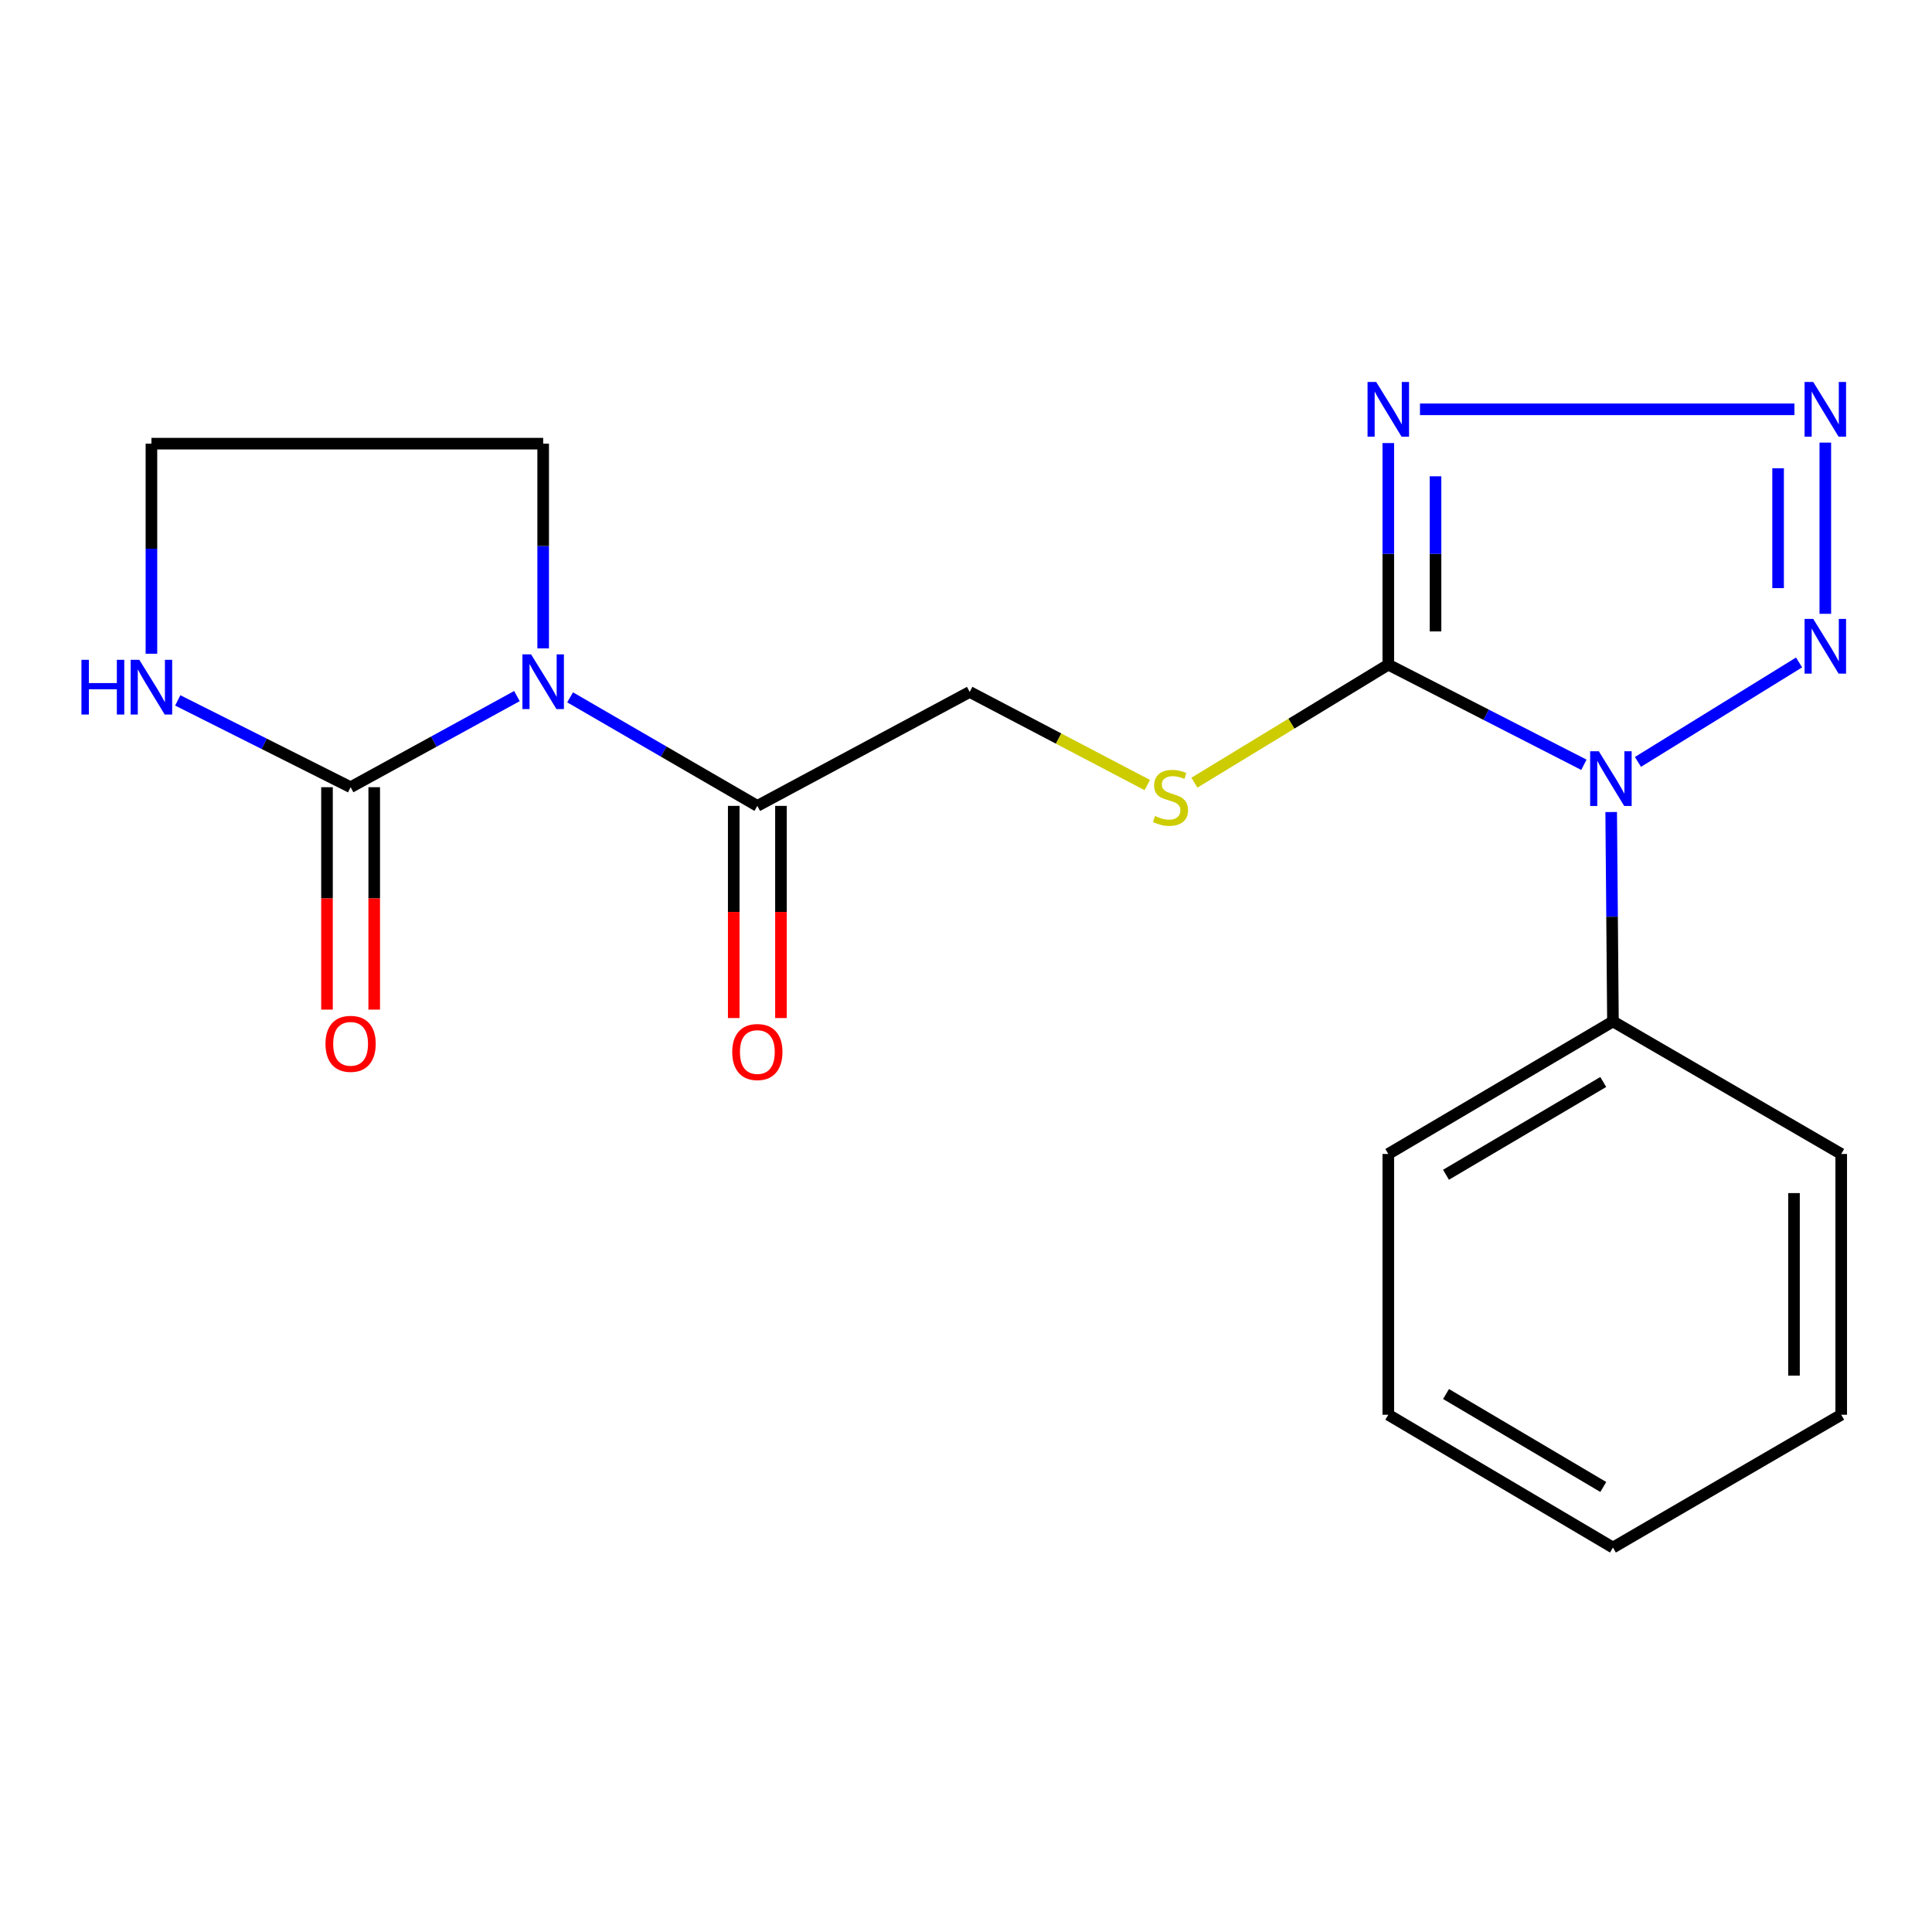 <?xml version='1.0' encoding='iso-8859-1'?>
<svg version='1.1' baseProfile='full'
              xmlns='http://www.w3.org/2000/svg'
                      xmlns:rdkit='http://www.rdkit.org/xml'
                      xmlns:xlink='http://www.w3.org/1999/xlink'
                  xml:space='preserve'
width='1000px' height='1000px' viewBox='0 0 1000 1000'>
<!-- END OF HEADER -->
<rect style='opacity:1.0;fill:#FFFFFF;stroke:none' width='1000' height='1000' x='0' y='0'> </rect>
<path class='bond-0' d='M 819.824,395.85 L 769.203,369.94' style='fill:none;fill-rule:evenodd;stroke:#0000FF;stroke-width:6px;stroke-linecap:butt;stroke-linejoin:miter;stroke-opacity:1' />
<path class='bond-0' d='M 769.203,369.94 L 718.581,344.029' style='fill:none;fill-rule:evenodd;stroke:#000000;stroke-width:6px;stroke-linecap:butt;stroke-linejoin:miter;stroke-opacity:1' />
<path class='bond-4' d='M 847.801,394.361 L 931.193,342.885' style='fill:none;fill-rule:evenodd;stroke:#0000FF;stroke-width:6px;stroke-linecap:butt;stroke-linejoin:miter;stroke-opacity:1' />
<path class='bond-9' d='M 833.946,420.306 L 834.403,474.499' style='fill:none;fill-rule:evenodd;stroke:#0000FF;stroke-width:6px;stroke-linecap:butt;stroke-linejoin:miter;stroke-opacity:1' />
<path class='bond-9' d='M 834.403,474.499 L 834.859,528.692' style='fill:none;fill-rule:evenodd;stroke:#000000;stroke-width:6px;stroke-linecap:butt;stroke-linejoin:miter;stroke-opacity:1' />
<path class='bond-2' d='M 718.581,344.029 L 718.581,286.679' style='fill:none;fill-rule:evenodd;stroke:#000000;stroke-width:6px;stroke-linecap:butt;stroke-linejoin:miter;stroke-opacity:1' />
<path class='bond-2' d='M 718.581,286.679 L 718.581,229.328' style='fill:none;fill-rule:evenodd;stroke:#0000FF;stroke-width:6px;stroke-linecap:butt;stroke-linejoin:miter;stroke-opacity:1' />
<path class='bond-2' d='M 743.024,326.824 L 743.024,286.679' style='fill:none;fill-rule:evenodd;stroke:#000000;stroke-width:6px;stroke-linecap:butt;stroke-linejoin:miter;stroke-opacity:1' />
<path class='bond-2' d='M 743.024,286.679 L 743.024,246.533' style='fill:none;fill-rule:evenodd;stroke:#0000FF;stroke-width:6px;stroke-linecap:butt;stroke-linejoin:miter;stroke-opacity:1' />
<path class='bond-7' d='M 718.581,344.029 L 668.404,374.57' style='fill:none;fill-rule:evenodd;stroke:#000000;stroke-width:6px;stroke-linecap:butt;stroke-linejoin:miter;stroke-opacity:1' />
<path class='bond-7' d='M 668.404,374.57 L 618.227,405.11' style='fill:none;fill-rule:evenodd;stroke:#CCCC00;stroke-width:6px;stroke-linecap:butt;stroke-linejoin:miter;stroke-opacity:1' />
<path class='bond-1' d='M 295.086,360.939 L 343.545,389.033' style='fill:none;fill-rule:evenodd;stroke:#0000FF;stroke-width:6px;stroke-linecap:butt;stroke-linejoin:miter;stroke-opacity:1' />
<path class='bond-1' d='M 343.545,389.033 L 392.003,417.126' style='fill:none;fill-rule:evenodd;stroke:#000000;stroke-width:6px;stroke-linecap:butt;stroke-linejoin:miter;stroke-opacity:1' />
<path class='bond-5' d='M 267.562,360.296 L 224.517,383.877' style='fill:none;fill-rule:evenodd;stroke:#0000FF;stroke-width:6px;stroke-linecap:butt;stroke-linejoin:miter;stroke-opacity:1' />
<path class='bond-5' d='M 224.517,383.877 L 181.472,407.458' style='fill:none;fill-rule:evenodd;stroke:#000000;stroke-width:6px;stroke-linecap:butt;stroke-linejoin:miter;stroke-opacity:1' />
<path class='bond-13' d='M 281.143,335.615 L 281.143,282.627' style='fill:none;fill-rule:evenodd;stroke:#0000FF;stroke-width:6px;stroke-linecap:butt;stroke-linejoin:miter;stroke-opacity:1' />
<path class='bond-13' d='M 281.143,282.627 L 281.143,229.639' style='fill:none;fill-rule:evenodd;stroke:#000000;stroke-width:6px;stroke-linecap:butt;stroke-linejoin:miter;stroke-opacity:1' />
<path class='bond-20' d='M 734.976,211.864 L 928.797,211.864' style='fill:none;fill-rule:evenodd;stroke:#0000FF;stroke-width:6px;stroke-linecap:butt;stroke-linejoin:miter;stroke-opacity:1' />
<path class='bond-3' d='M 944.783,229.089 L 944.783,317.702' style='fill:none;fill-rule:evenodd;stroke:#0000FF;stroke-width:6px;stroke-linecap:butt;stroke-linejoin:miter;stroke-opacity:1' />
<path class='bond-3' d='M 920.34,242.381 L 920.34,304.41' style='fill:none;fill-rule:evenodd;stroke:#0000FF;stroke-width:6px;stroke-linecap:butt;stroke-linejoin:miter;stroke-opacity:1' />
<path class='bond-8' d='M 181.472,407.458 L 136.738,384.99' style='fill:none;fill-rule:evenodd;stroke:#000000;stroke-width:6px;stroke-linecap:butt;stroke-linejoin:miter;stroke-opacity:1' />
<path class='bond-8' d='M 136.738,384.99 L 92.003,362.523' style='fill:none;fill-rule:evenodd;stroke:#0000FF;stroke-width:6px;stroke-linecap:butt;stroke-linejoin:miter;stroke-opacity:1' />
<path class='bond-11' d='M 169.251,407.458 L 169.251,465.013' style='fill:none;fill-rule:evenodd;stroke:#000000;stroke-width:6px;stroke-linecap:butt;stroke-linejoin:miter;stroke-opacity:1' />
<path class='bond-11' d='M 169.251,465.013 L 169.251,522.568' style='fill:none;fill-rule:evenodd;stroke:#FF0000;stroke-width:6px;stroke-linecap:butt;stroke-linejoin:miter;stroke-opacity:1' />
<path class='bond-11' d='M 193.693,407.458 L 193.693,465.013' style='fill:none;fill-rule:evenodd;stroke:#000000;stroke-width:6px;stroke-linecap:butt;stroke-linejoin:miter;stroke-opacity:1' />
<path class='bond-11' d='M 193.693,465.013 L 193.693,522.568' style='fill:none;fill-rule:evenodd;stroke:#FF0000;stroke-width:6px;stroke-linecap:butt;stroke-linejoin:miter;stroke-opacity:1' />
<path class='bond-6' d='M 392.003,417.126 L 501.913,358.152' style='fill:none;fill-rule:evenodd;stroke:#000000;stroke-width:6px;stroke-linecap:butt;stroke-linejoin:miter;stroke-opacity:1' />
<path class='bond-12' d='M 379.782,417.126 L 379.782,472.033' style='fill:none;fill-rule:evenodd;stroke:#000000;stroke-width:6px;stroke-linecap:butt;stroke-linejoin:miter;stroke-opacity:1' />
<path class='bond-12' d='M 379.782,472.033 L 379.782,526.941' style='fill:none;fill-rule:evenodd;stroke:#FF0000;stroke-width:6px;stroke-linecap:butt;stroke-linejoin:miter;stroke-opacity:1' />
<path class='bond-12' d='M 404.224,417.126 L 404.224,472.033' style='fill:none;fill-rule:evenodd;stroke:#000000;stroke-width:6px;stroke-linecap:butt;stroke-linejoin:miter;stroke-opacity:1' />
<path class='bond-12' d='M 404.224,472.033 L 404.224,526.941' style='fill:none;fill-rule:evenodd;stroke:#FF0000;stroke-width:6px;stroke-linecap:butt;stroke-linejoin:miter;stroke-opacity:1' />
<path class='bond-10' d='M 593.833,406.346 L 547.873,382.249' style='fill:none;fill-rule:evenodd;stroke:#CCCC00;stroke-width:6px;stroke-linecap:butt;stroke-linejoin:miter;stroke-opacity:1' />
<path class='bond-10' d='M 547.873,382.249 L 501.913,358.152' style='fill:none;fill-rule:evenodd;stroke:#000000;stroke-width:6px;stroke-linecap:butt;stroke-linejoin:miter;stroke-opacity:1' />
<path class='bond-22' d='M 78.379,338.369 L 78.379,284.004' style='fill:none;fill-rule:evenodd;stroke:#0000FF;stroke-width:6px;stroke-linecap:butt;stroke-linejoin:miter;stroke-opacity:1' />
<path class='bond-22' d='M 78.379,284.004 L 78.379,229.639' style='fill:none;fill-rule:evenodd;stroke:#000000;stroke-width:6px;stroke-linecap:butt;stroke-linejoin:miter;stroke-opacity:1' />
<path class='bond-15' d='M 834.859,528.692 L 718.581,597.294' style='fill:none;fill-rule:evenodd;stroke:#000000;stroke-width:6px;stroke-linecap:butt;stroke-linejoin:miter;stroke-opacity:1' />
<path class='bond-15' d='M 829.838,560.034 L 748.443,608.055' style='fill:none;fill-rule:evenodd;stroke:#000000;stroke-width:6px;stroke-linecap:butt;stroke-linejoin:miter;stroke-opacity:1' />
<path class='bond-16' d='M 834.859,528.692 L 953.012,597.294' style='fill:none;fill-rule:evenodd;stroke:#000000;stroke-width:6px;stroke-linecap:butt;stroke-linejoin:miter;stroke-opacity:1' />
<path class='bond-14' d='M 281.143,229.639 L 78.379,229.639' style='fill:none;fill-rule:evenodd;stroke:#000000;stroke-width:6px;stroke-linecap:butt;stroke-linejoin:miter;stroke-opacity:1' />
<path class='bond-18' d='M 718.581,597.294 L 718.581,732.271' style='fill:none;fill-rule:evenodd;stroke:#000000;stroke-width:6px;stroke-linecap:butt;stroke-linejoin:miter;stroke-opacity:1' />
<path class='bond-17' d='M 953.012,597.294 L 953.012,732.271' style='fill:none;fill-rule:evenodd;stroke:#000000;stroke-width:6px;stroke-linecap:butt;stroke-linejoin:miter;stroke-opacity:1' />
<path class='bond-17' d='M 928.569,617.54 L 928.569,712.024' style='fill:none;fill-rule:evenodd;stroke:#000000;stroke-width:6px;stroke-linecap:butt;stroke-linejoin:miter;stroke-opacity:1' />
<path class='bond-19' d='M 953.012,732.271 L 834.859,801.008' style='fill:none;fill-rule:evenodd;stroke:#000000;stroke-width:6px;stroke-linecap:butt;stroke-linejoin:miter;stroke-opacity:1' />
<path class='bond-21' d='M 718.581,732.271 L 834.859,801.008' style='fill:none;fill-rule:evenodd;stroke:#000000;stroke-width:6px;stroke-linecap:butt;stroke-linejoin:miter;stroke-opacity:1' />
<path class='bond-21' d='M 748.461,721.54 L 829.856,769.657' style='fill:none;fill-rule:evenodd;stroke:#000000;stroke-width:6px;stroke-linecap:butt;stroke-linejoin:miter;stroke-opacity:1' />
<path  class='atom-0' d='M 827.54 388.844
L 836.82 403.844
Q 837.74 405.324, 839.22 408.004
Q 840.7 410.684, 840.78 410.844
L 840.78 388.844
L 844.54 388.844
L 844.54 417.164
L 840.66 417.164
L 830.7 400.764
Q 829.54 398.844, 828.3 396.644
Q 827.1 394.444, 826.74 393.764
L 826.74 417.164
L 823.06 417.164
L 823.06 388.844
L 827.54 388.844
' fill='#0000FF'/>
<path  class='atom-2' d='M 274.883 338.696
L 284.163 353.696
Q 285.083 355.176, 286.563 357.856
Q 288.043 360.536, 288.123 360.696
L 288.123 338.696
L 291.883 338.696
L 291.883 367.016
L 288.003 367.016
L 278.043 350.616
Q 276.883 348.696, 275.643 346.496
Q 274.443 344.296, 274.083 343.616
L 274.083 367.016
L 270.403 367.016
L 270.403 338.696
L 274.883 338.696
' fill='#0000FF'/>
<path  class='atom-3' d='M 712.321 197.704
L 721.601 212.704
Q 722.521 214.184, 724.001 216.864
Q 725.481 219.544, 725.561 219.704
L 725.561 197.704
L 729.321 197.704
L 729.321 226.024
L 725.441 226.024
L 715.481 209.624
Q 714.321 207.704, 713.081 205.504
Q 711.881 203.304, 711.521 202.624
L 711.521 226.024
L 707.841 226.024
L 707.841 197.704
L 712.321 197.704
' fill='#0000FF'/>
<path  class='atom-4' d='M 938.523 197.704
L 947.803 212.704
Q 948.723 214.184, 950.203 216.864
Q 951.683 219.544, 951.763 219.704
L 951.763 197.704
L 955.523 197.704
L 955.523 226.024
L 951.643 226.024
L 941.683 209.624
Q 940.523 207.704, 939.283 205.504
Q 938.083 203.304, 937.723 202.624
L 937.723 226.024
L 934.043 226.024
L 934.043 197.704
L 938.523 197.704
' fill='#0000FF'/>
<path  class='atom-5' d='M 938.523 320.337
L 947.803 335.337
Q 948.723 336.817, 950.203 339.497
Q 951.683 342.177, 951.763 342.337
L 951.763 320.337
L 955.523 320.337
L 955.523 348.657
L 951.643 348.657
L 941.683 332.257
Q 940.523 330.337, 939.283 328.137
Q 938.083 325.937, 937.723 325.257
L 937.723 348.657
L 934.043 348.657
L 934.043 320.337
L 938.523 320.337
' fill='#0000FF'/>
<path  class='atom-8' d='M 597.847 422.365
Q 598.167 422.485, 599.487 423.045
Q 600.807 423.605, 602.247 423.965
Q 603.727 424.285, 605.167 424.285
Q 607.847 424.285, 609.407 423.005
Q 610.967 421.685, 610.967 419.405
Q 610.967 417.845, 610.167 416.885
Q 609.407 415.925, 608.207 415.405
Q 607.007 414.885, 605.007 414.285
Q 602.487 413.525, 600.967 412.805
Q 599.487 412.085, 598.407 410.565
Q 597.367 409.045, 597.367 406.485
Q 597.367 402.925, 599.767 400.725
Q 602.207 398.525, 607.007 398.525
Q 610.287 398.525, 614.007 400.085
L 613.087 403.165
Q 609.687 401.765, 607.127 401.765
Q 604.367 401.765, 602.847 402.925
Q 601.327 404.045, 601.367 406.005
Q 601.367 407.525, 602.127 408.445
Q 602.927 409.365, 604.047 409.885
Q 605.207 410.405, 607.127 411.005
Q 609.687 411.805, 611.207 412.605
Q 612.727 413.405, 613.807 415.045
Q 614.927 416.645, 614.927 419.405
Q 614.927 423.325, 612.287 425.445
Q 609.687 427.525, 605.327 427.525
Q 602.807 427.525, 600.887 426.965
Q 599.007 426.445, 596.767 425.525
L 597.847 422.365
' fill='#CCCC00'/>
<path  class='atom-9' d='M 42.159 341.52
L 45.999 341.52
L 45.999 353.56
L 60.479 353.56
L 60.479 341.52
L 64.319 341.52
L 64.319 369.84
L 60.479 369.84
L 60.479 356.76
L 45.999 356.76
L 45.999 369.84
L 42.159 369.84
L 42.159 341.52
' fill='#0000FF'/>
<path  class='atom-9' d='M 72.119 341.52
L 81.399 356.52
Q 82.319 358, 83.799 360.68
Q 85.279 363.36, 85.359 363.52
L 85.359 341.52
L 89.119 341.52
L 89.119 369.84
L 85.239 369.84
L 75.279 353.44
Q 74.119 351.52, 72.879 349.32
Q 71.679 347.12, 71.319 346.44
L 71.319 369.84
L 67.639 369.84
L 67.639 341.52
L 72.119 341.52
' fill='#0000FF'/>
<path  class='atom-12' d='M 168.472 540.287
Q 168.472 533.487, 171.832 529.687
Q 175.192 525.887, 181.472 525.887
Q 187.752 525.887, 191.112 529.687
Q 194.472 533.487, 194.472 540.287
Q 194.472 547.167, 191.072 551.087
Q 187.672 554.967, 181.472 554.967
Q 175.232 554.967, 171.832 551.087
Q 168.472 547.207, 168.472 540.287
M 181.472 551.767
Q 185.792 551.767, 188.112 548.887
Q 190.472 545.967, 190.472 540.287
Q 190.472 534.727, 188.112 531.927
Q 185.792 529.087, 181.472 529.087
Q 177.152 529.087, 174.792 531.887
Q 172.472 534.687, 172.472 540.287
Q 172.472 546.007, 174.792 548.887
Q 177.152 551.767, 181.472 551.767
' fill='#FF0000'/>
<path  class='atom-13' d='M 379.003 544.524
Q 379.003 537.724, 382.363 533.924
Q 385.723 530.124, 392.003 530.124
Q 398.283 530.124, 401.643 533.924
Q 405.003 537.724, 405.003 544.524
Q 405.003 551.404, 401.603 555.324
Q 398.203 559.204, 392.003 559.204
Q 385.763 559.204, 382.363 555.324
Q 379.003 551.444, 379.003 544.524
M 392.003 556.004
Q 396.323 556.004, 398.643 553.124
Q 401.003 550.204, 401.003 544.524
Q 401.003 538.964, 398.643 536.164
Q 396.323 533.324, 392.003 533.324
Q 387.683 533.324, 385.323 536.124
Q 383.003 538.924, 383.003 544.524
Q 383.003 550.244, 385.323 553.124
Q 387.683 556.004, 392.003 556.004
' fill='#FF0000'/>
</svg>
